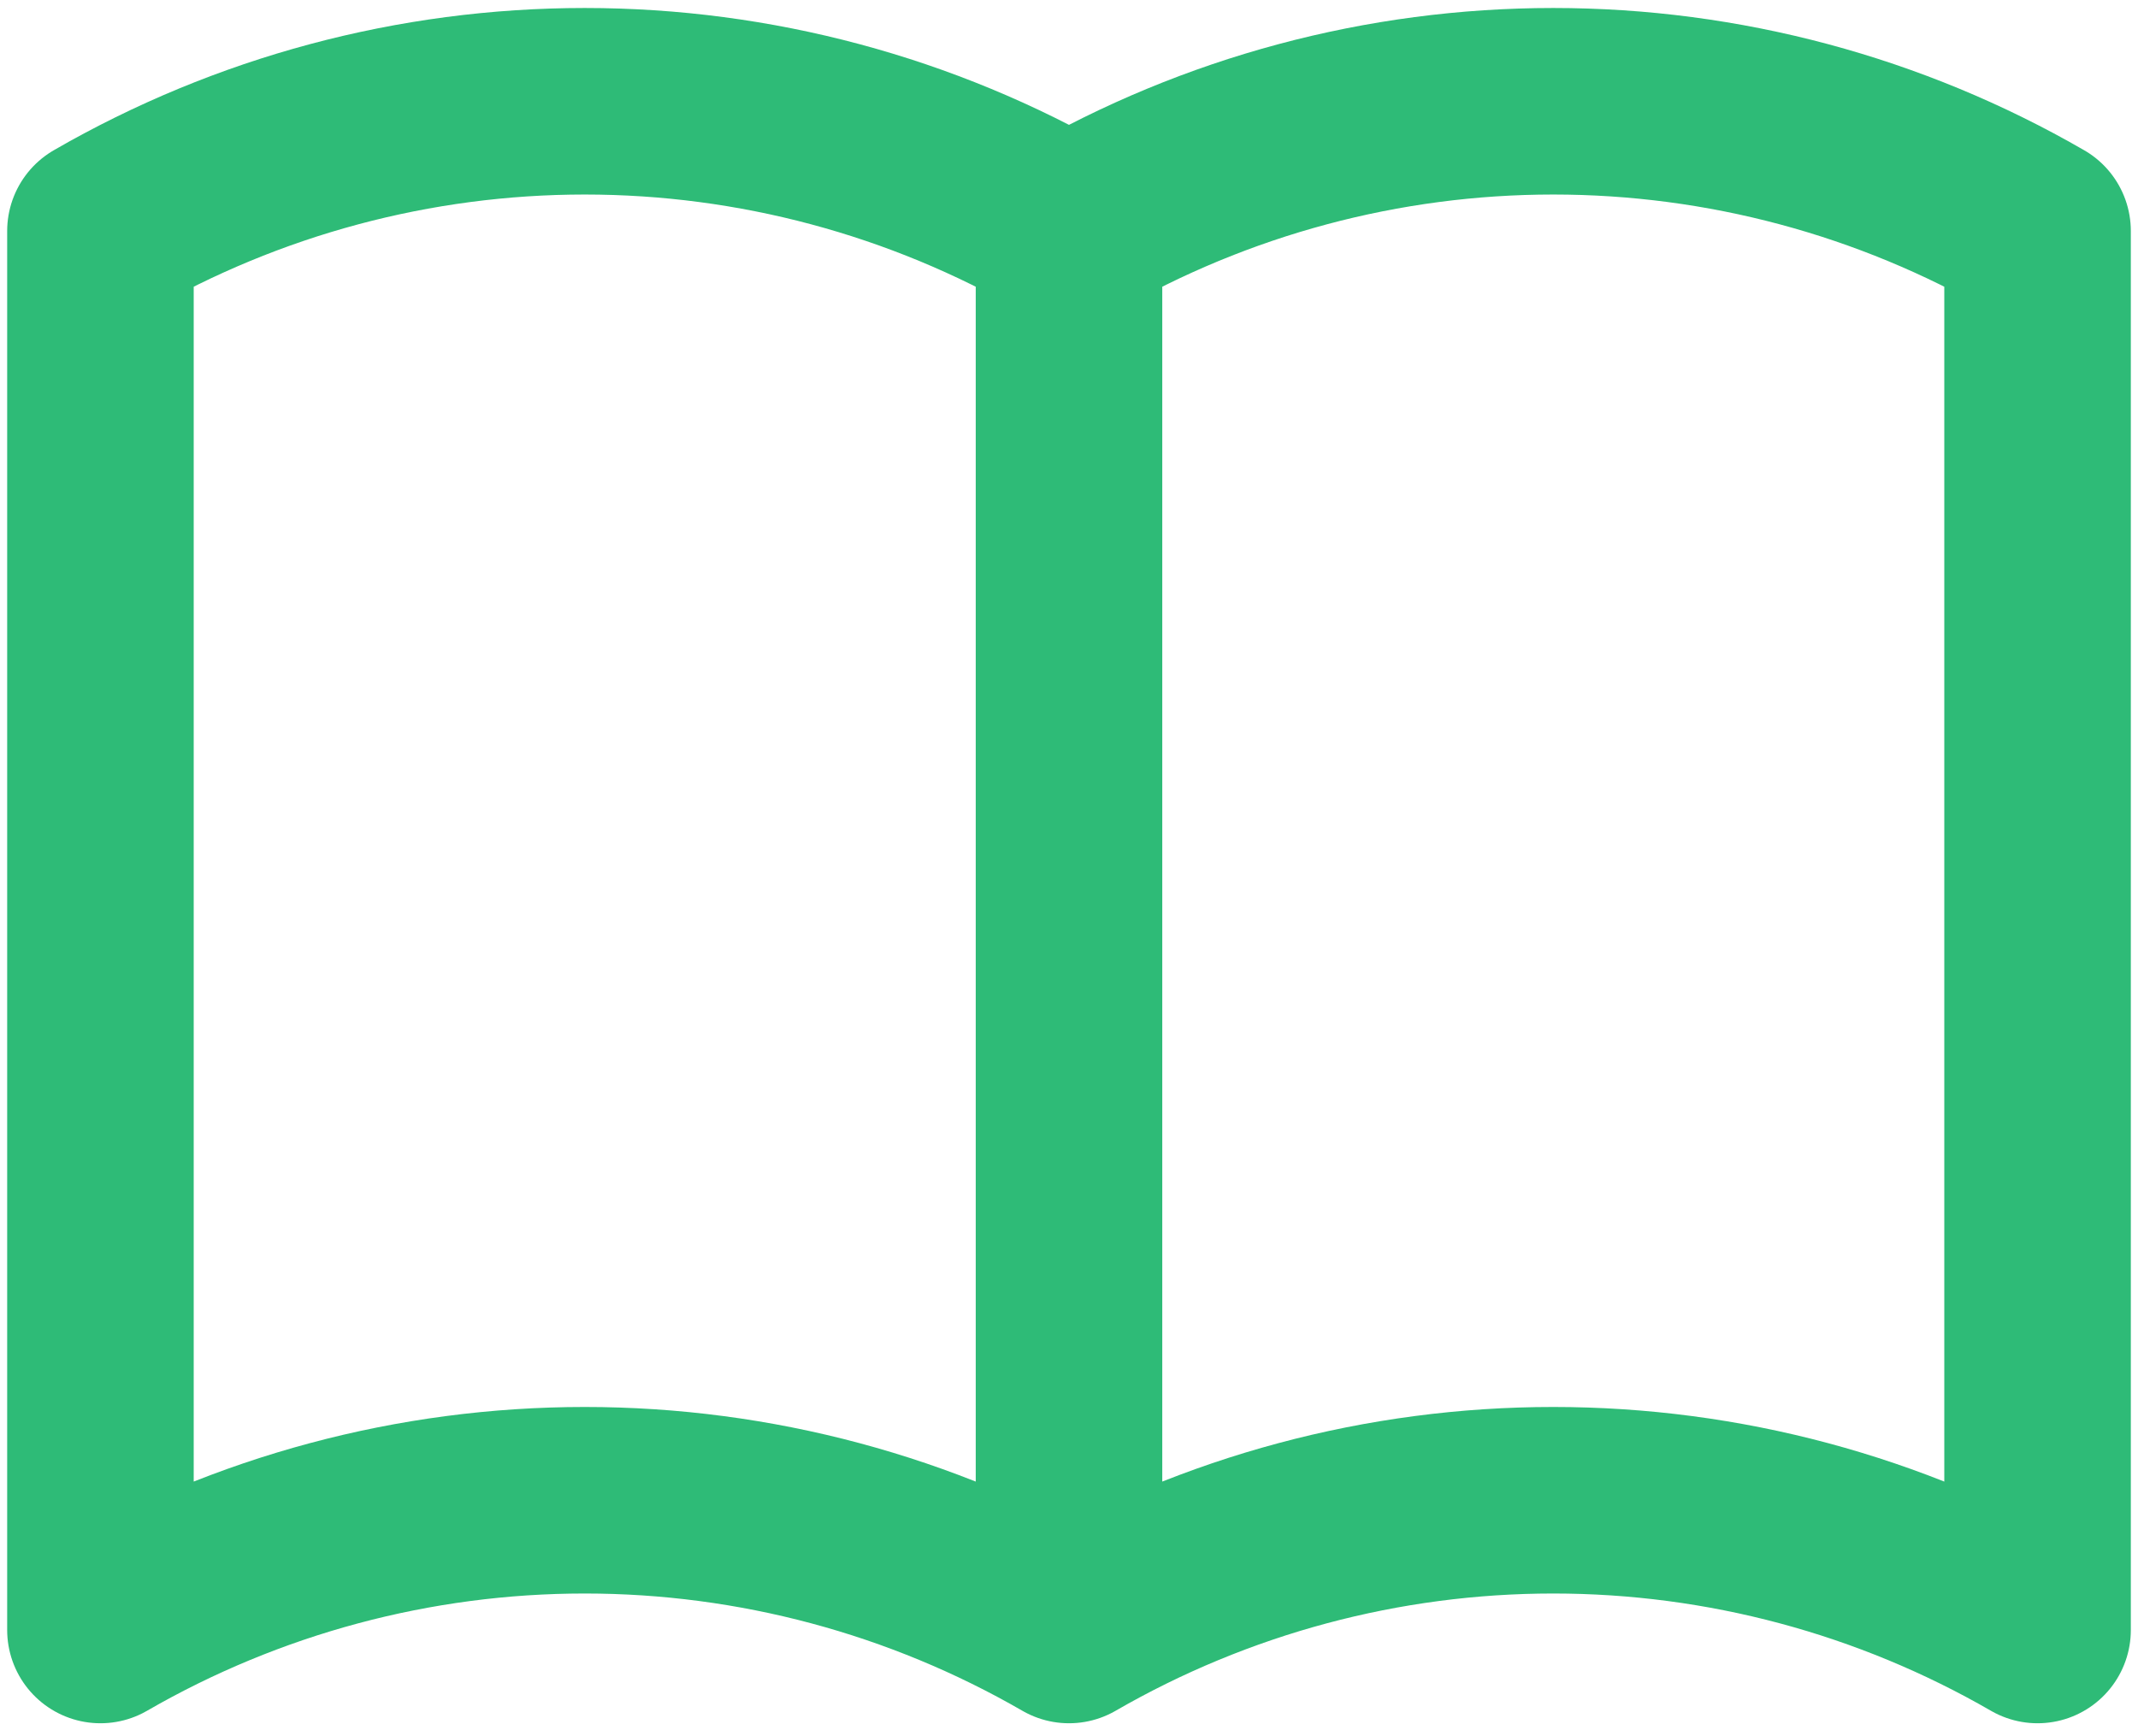 <svg width="149" height="121" viewBox="0 0 149 121" fill="none" xmlns="http://www.w3.org/2000/svg">
<path d="M74.5 113.6C64.239 107.676 52.599 104.557 40.75 104.557C28.901 104.557 17.261 107.676 7 113.6V16.1C17.261 10.176 28.901 7.057 40.75 7.057C52.599 7.057 64.239 10.176 74.5 16.1M74.5 113.6C84.761 107.676 96.401 104.557 108.25 104.557C120.099 104.557 131.739 107.676 142 113.6V16.1C131.739 10.176 120.099 7.057 108.25 7.057C96.401 7.057 84.761 10.176 74.5 16.1M74.5 113.6V16.1" stroke="#2EBB77" stroke-width="13" stroke-linecap="round" stroke-linejoin="round"/>
</svg>
